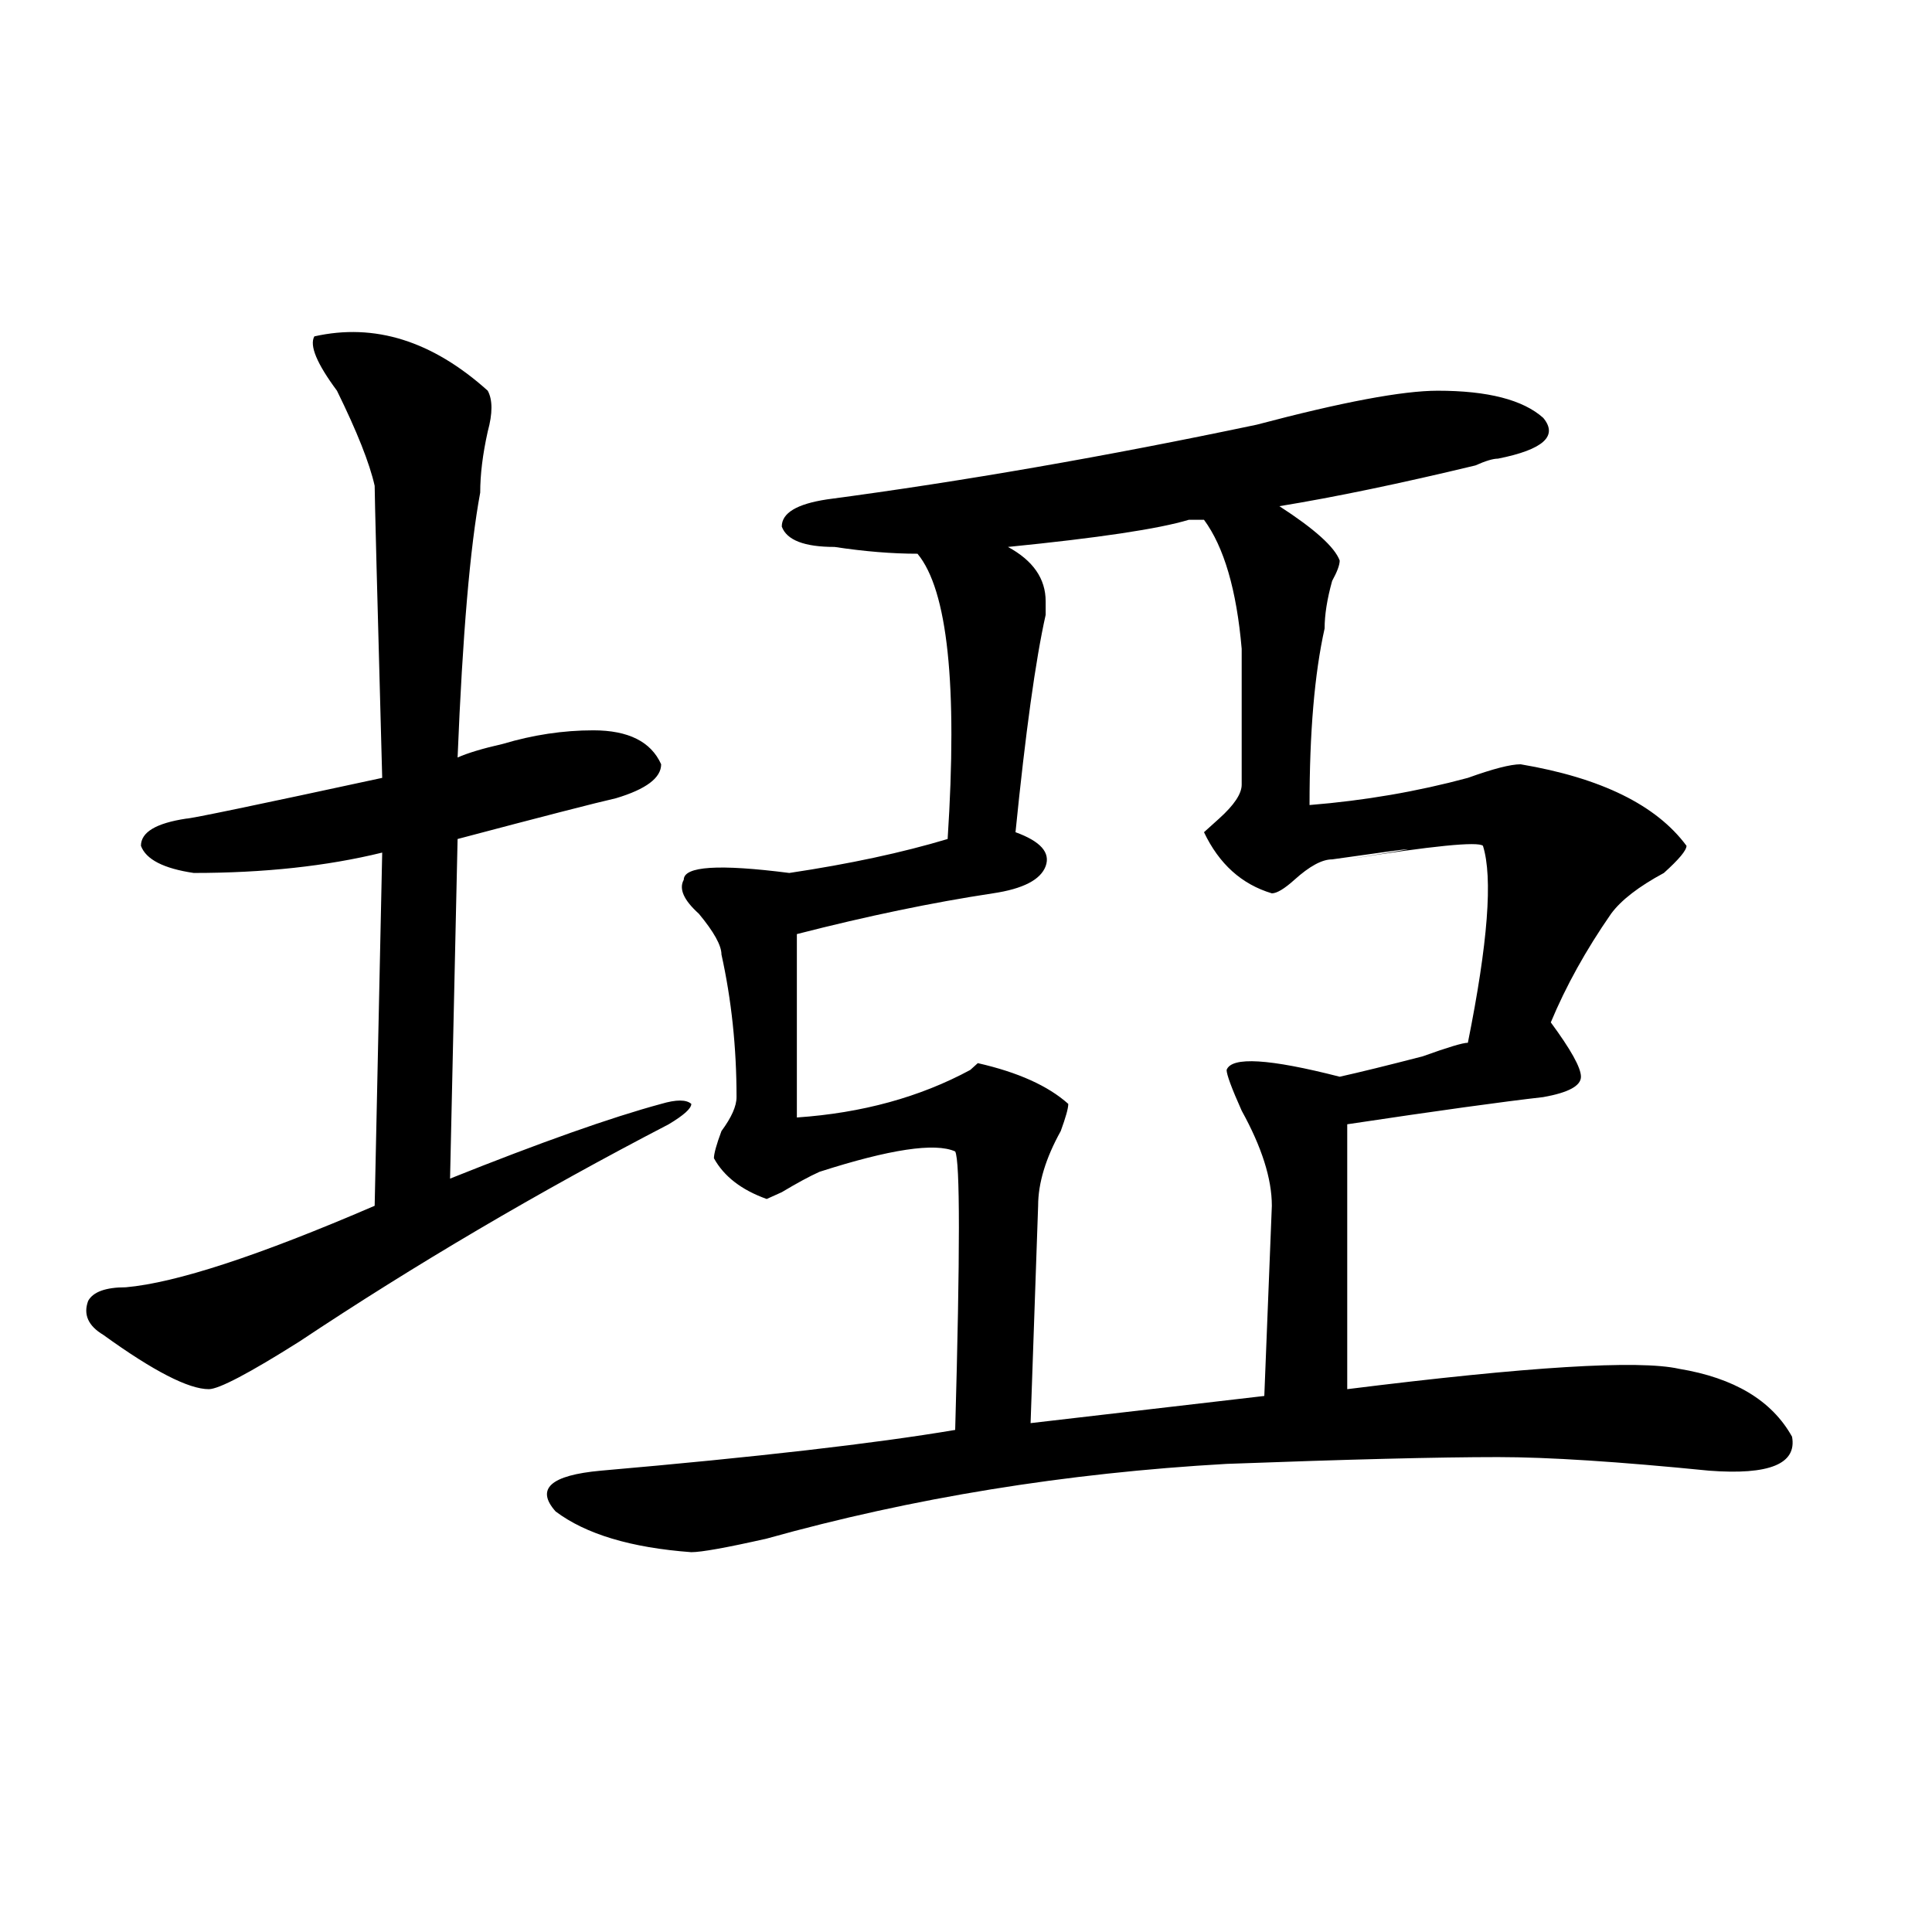 <?xml version="1.0" encoding="utf-8"?>
<!-- Generator: Adobe Illustrator 16.0.0, SVG Export Plug-In . SVG Version: 6.00 Build 0)  -->
<!DOCTYPE svg PUBLIC "-//W3C//DTD SVG 1.1//EN" "http://www.w3.org/Graphics/SVG/1.1/DTD/svg11.dtd">
<svg version="1.1" id="图层_1" xmlns="http://www.w3.org/2000/svg" xmlns:xlink="http://www.w3.org/1999/xlink" x="0px" y="0px"
	 width="1000px" height="1000px" viewBox="0 0 1000 1000" enable-background="new 0 0 1000 1000" xml:space="preserve">
<path d="M162.703,174.109c31.219-7.031,61.096,2.362,89.754,28.125c2.561,4.724,2.561,11.755,0,21.094
	c-2.622,11.755-3.902,22.302-3.902,31.641c-5.244,28.125-9.146,73.828-11.707,137.109c5.183-2.308,12.987-4.669,23.414-7.031
	c15.609-4.669,31.219-7.031,46.828-7.031c18.17,0,29.877,5.878,35.121,17.578c0,7.031-7.805,12.909-23.414,17.578
	c-10.427,2.362-37.743,9.394-81.949,21.094l-3.902,175.781c46.828-18.731,83.229-31.641,109.266-38.672
	c7.805-2.308,12.987-2.308,15.609,0c0,2.362-3.902,5.878-11.707,10.547c-67.682,35.156-131.399,72.675-191.215,112.5
	c-26.036,16.425-41.646,24.609-46.828,24.609c-10.427,0-28.658-9.339-54.633-28.125c-7.805-4.669-10.427-10.547-7.805-17.578
	c2.561-4.669,9.085-7.031,19.512-7.031c25.975-2.308,68.9-16.37,128.777-42.188l3.902-182.813
	c-28.658,7.031-61.157,10.547-97.559,10.547c-15.609-2.308-24.756-7.031-27.316-14.063c0-7.031,7.805-11.7,23.414-14.063
	c2.561,0,36.401-7.031,101.461-21.094c-2.622-96.075-3.902-146.448-3.902-151.172c-2.622-11.7-9.146-28.125-19.512-49.219
	C163.983,188.172,160.081,178.833,162.703,174.109z M744.152,202.234c25.975,0,44.206,4.724,54.633,14.063
	c7.805,9.394,0,16.425-23.414,21.094c-2.622,0-6.524,1.208-11.707,3.516C724.641,250.3,690.8,257.331,662.203,262
	c18.17,11.755,28.597,21.094,31.219,28.125c0,2.362-1.342,5.878-3.902,10.547c-2.622,9.394-3.902,17.578-3.902,24.609
	c-5.244,23.456-7.805,53.942-7.805,91.406c28.597-2.308,55.913-7.031,81.949-14.063c12.987-4.669,22.072-7.031,27.316-7.031
	c41.584,7.031,70.242,21.094,85.852,42.188c0,2.362-3.902,7.031-11.707,14.063c-13.049,7.031-22.134,14.063-27.316,21.094
	c-13.049,18.786-23.414,37.519-31.219,56.25c10.365,14.063,15.609,23.456,15.609,28.125c0,4.724-6.524,8.239-19.512,10.547
	c-20.854,2.362-54.633,7.031-101.461,14.063v137.109c93.656-11.7,150.85-15.216,171.703-10.547
	c28.597,4.724,48.108,16.425,58.535,35.156c2.561,14.063-11.707,19.94-42.926,17.578c-46.828-4.669-83.291-7.031-109.266-7.031
	c-31.219,0-78.047,1.208-140.484,3.516c-83.291,4.724-162.618,17.578-238.043,38.672c-20.854,4.724-33.841,7.031-39.023,7.031
	c-31.219-2.308-54.633-9.339-70.242-21.094c-10.427-11.7-2.622-18.731,23.414-21.094c80.607-7.031,141.765-14.063,183.41-21.094
	c2.561-91.406,2.561-139.417,0-144.141c-10.427-4.669-33.841-1.153-70.242,10.547c-5.244,2.362-11.707,5.878-19.512,10.547
	l-7.805,3.516c-13.049-4.669-22.134-11.7-27.316-21.094c0-2.308,1.28-7.031,3.902-14.063c5.183-7.031,7.805-12.854,7.805-17.578
	c0-25.763-2.622-50.372-7.805-73.828c0-4.669-3.902-11.7-11.707-21.094c-7.805-7.031-10.427-12.854-7.805-17.578
	c0-7.031,18.17-8.185,54.633-3.516c31.219-4.669,58.535-10.547,81.949-17.578c5.183-79.651,0-128.87-15.609-147.656
	c-13.049,0-27.316-1.153-42.926-3.516c-15.609,0-24.756-3.516-27.316-10.547c0-7.031,7.805-11.7,23.414-14.063
	c70.242-9.339,144.387-22.247,222.434-38.672C694.702,208.112,725.921,202.234,744.152,202.234z M623.18,269.031
	c-2.622,0-5.244,0-7.805,0c-15.609,4.724-46.828,9.394-93.656,14.063c12.987,7.031,19.512,16.425,19.512,28.125v7.031
	c-5.244,23.456-10.427,60.974-15.609,112.5c12.987,4.724,18.17,10.547,15.609,17.578c-2.622,7.031-11.707,11.755-27.316,14.063
	c-31.219,4.724-65.06,11.755-101.461,21.094v94.922c33.779-2.308,63.718-10.547,89.754-24.609l3.902-3.516
	c20.792,4.724,36.401,11.755,46.828,21.094c0,2.362-1.342,7.031-3.902,14.063c-7.805,14.063-11.707,26.972-11.707,38.672
	l-3.902,112.5l120.973-14.063l3.902-98.438c0-14.063-5.244-30.433-15.609-49.219c-5.244-11.7-7.805-18.731-7.805-21.094
	c2.561-7.031,22.072-5.823,58.535,3.516c10.365-2.308,24.694-5.823,42.926-10.547c12.987-4.669,20.792-7.031,23.414-7.031
	c10.365-51.526,12.987-85.528,7.805-101.953c-2.622-2.308-26.036,0-70.242,7.031c44.206-7.031,41.584-7.031-7.805,0
	c-5.244,0-11.707,3.516-19.512,10.547c-5.244,4.724-9.146,7.031-11.707,7.031c-15.609-4.669-27.316-15.216-35.121-31.641
	l7.805-7.031c7.805-7.031,11.707-12.854,11.707-17.578c0-21.094,0-44.495,0-70.313C640.069,305.396,633.545,283.094,623.18,269.031z
	"/>
</svg>
